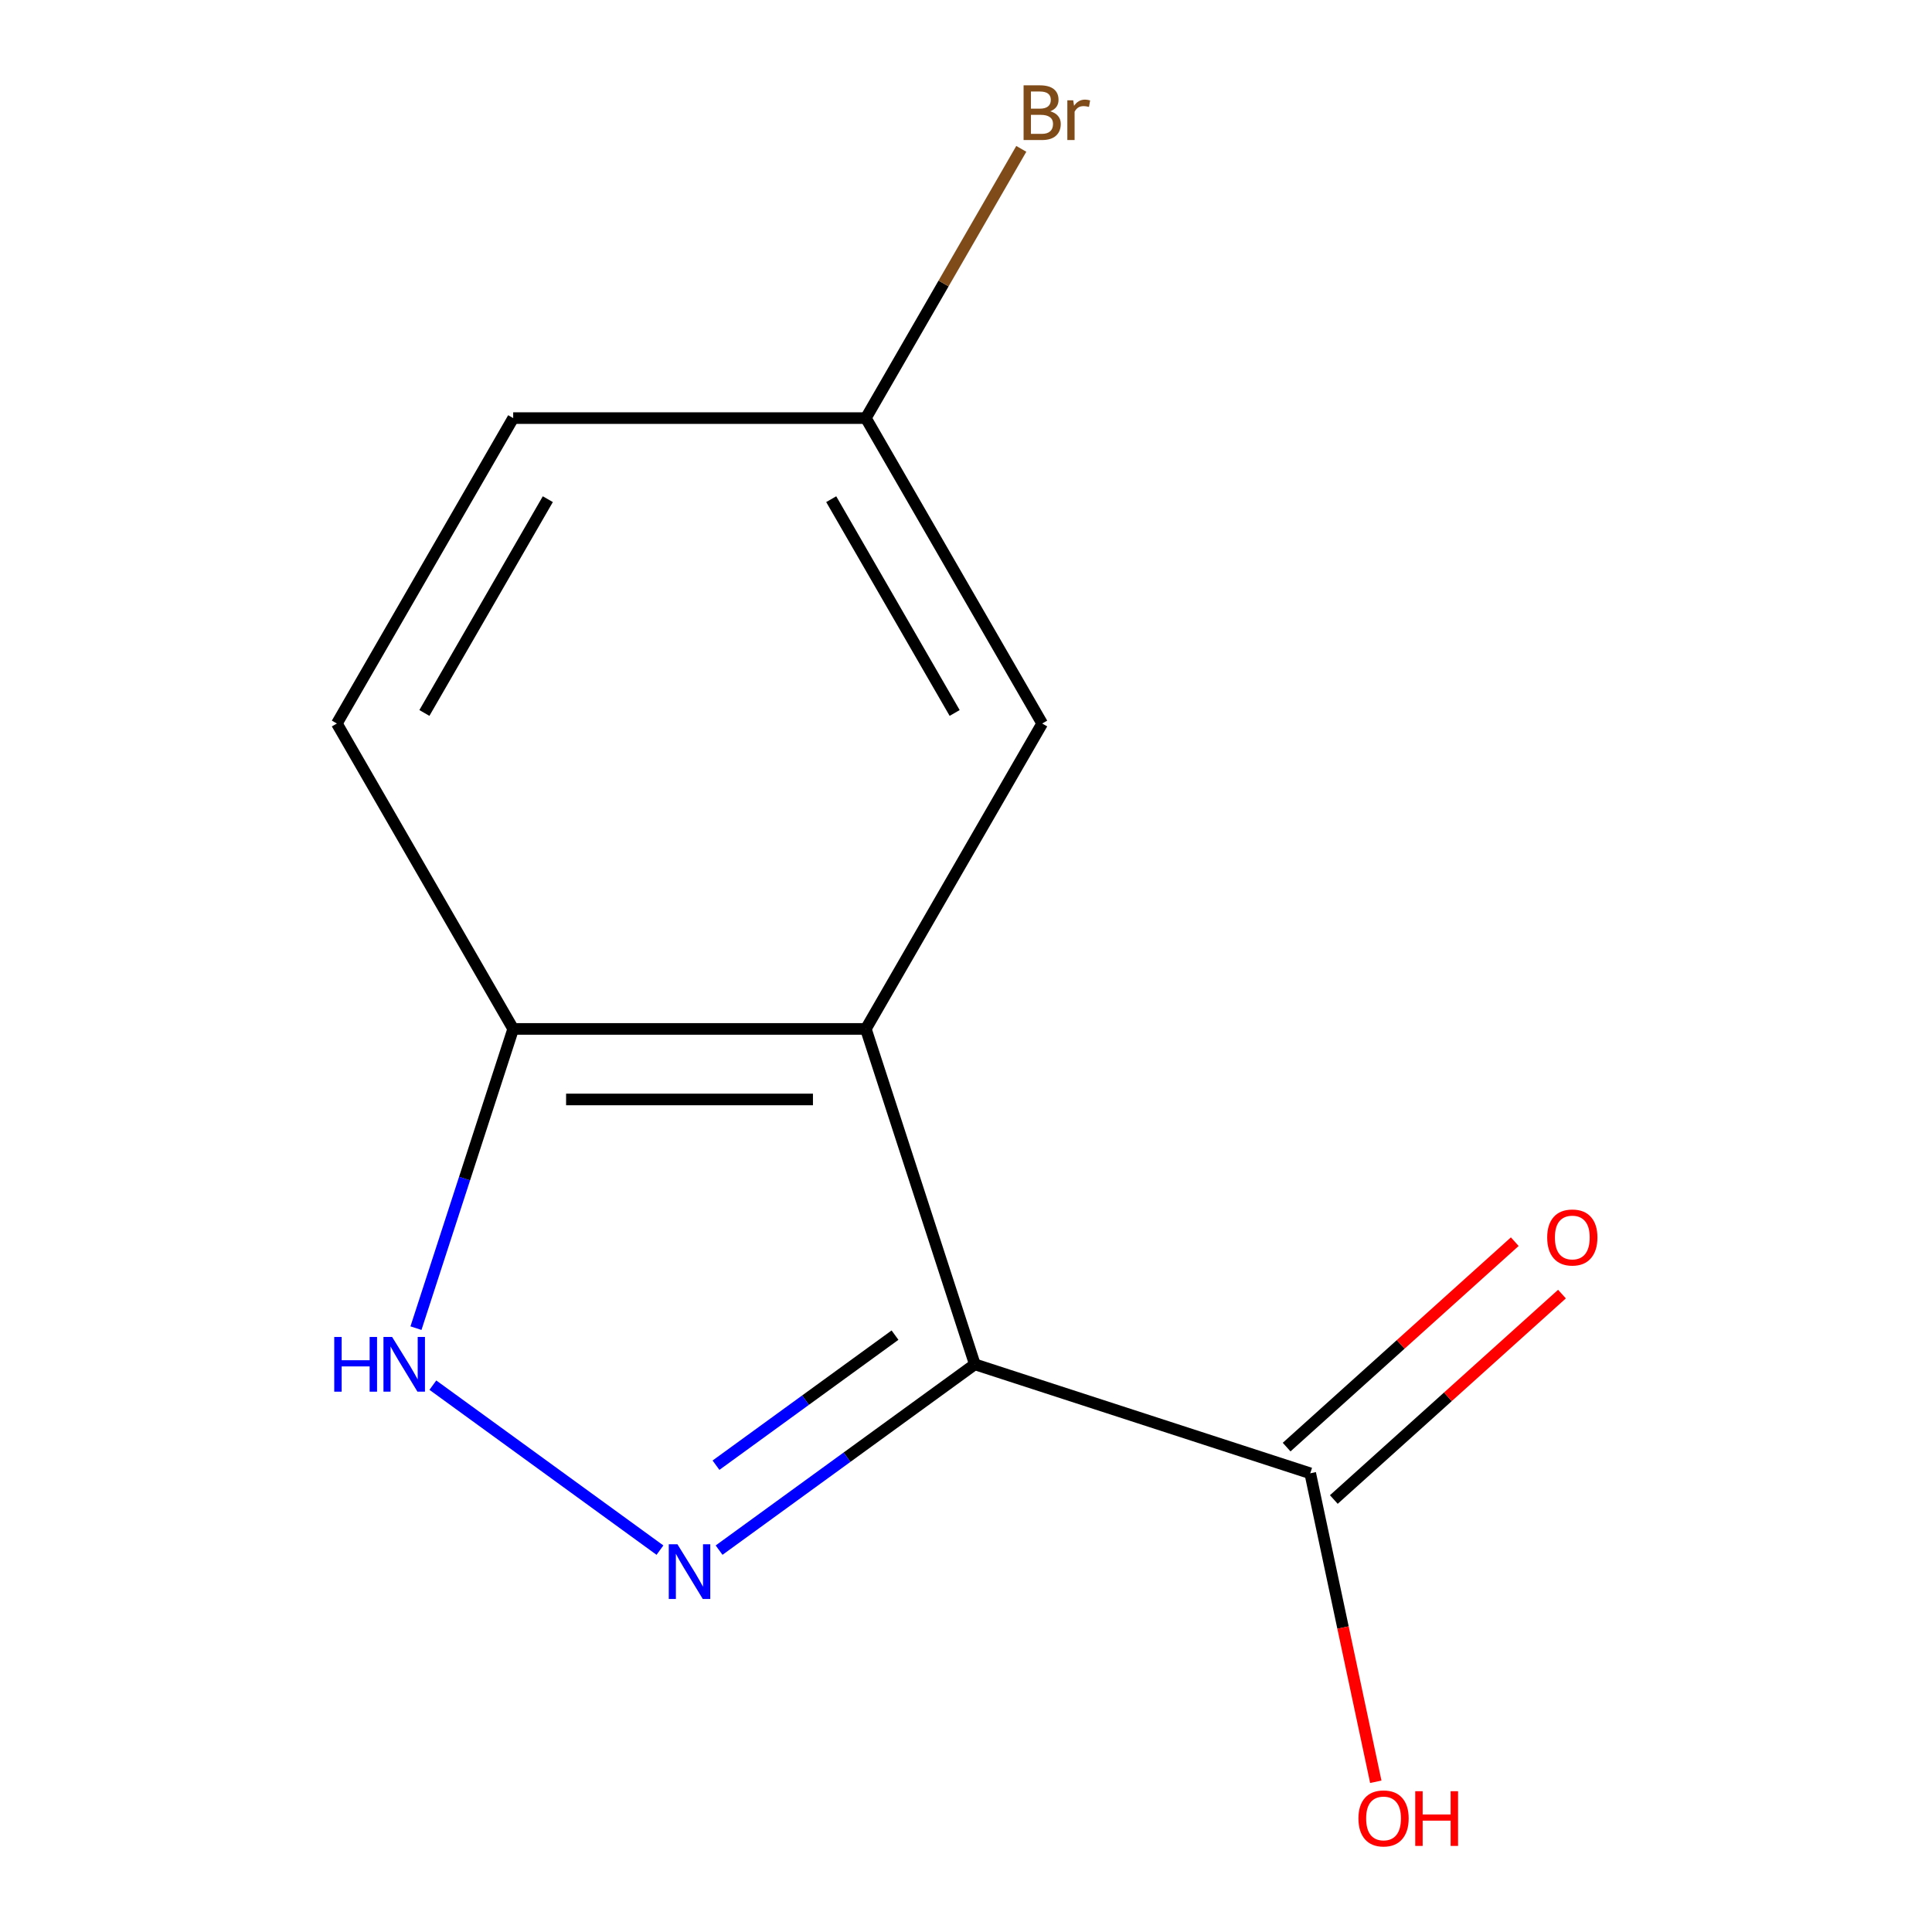 <?xml version='1.0' encoding='iso-8859-1'?>
<svg version='1.1' baseProfile='full'
              xmlns='http://www.w3.org/2000/svg'
                      xmlns:rdkit='http://www.rdkit.org/xml'
                      xmlns:xlink='http://www.w3.org/1999/xlink'
                  xml:space='preserve'
width='1000px' height='1000px' viewBox='0 0 1000 1000'>
<!-- END OF HEADER -->
<rect style='opacity:1.0;fill:#FFFFFF;stroke:none' width='1000' height='1000' x='0' y='0'> </rect>
<path class='bond-0' d='M 504.57,706.173 L 438.384,754.26' style='fill:none;fill-rule:evenodd;stroke:#000000;stroke-width:6px;stroke-linecap:butt;stroke-linejoin:miter;stroke-opacity:1' />
<path class='bond-0' d='M 438.384,754.26 L 372.198,802.347' style='fill:none;fill-rule:evenodd;stroke:#0000FF;stroke-width:6px;stroke-linecap:butt;stroke-linejoin:miter;stroke-opacity:1' />
<path class='bond-0' d='M 463.256,691.064 L 416.926,724.725' style='fill:none;fill-rule:evenodd;stroke:#000000;stroke-width:6px;stroke-linecap:butt;stroke-linejoin:miter;stroke-opacity:1' />
<path class='bond-0' d='M 416.926,724.725 L 370.596,758.386' style='fill:none;fill-rule:evenodd;stroke:#0000FF;stroke-width:6px;stroke-linecap:butt;stroke-linejoin:miter;stroke-opacity:1' />
<path class='bond-1' d='M 504.57,706.173 L 448.163,532.571' style='fill:none;fill-rule:evenodd;stroke:#000000;stroke-width:6px;stroke-linecap:butt;stroke-linejoin:miter;stroke-opacity:1' />
<path class='bond-3' d='M 504.57,706.173 L 678.173,762.58' style='fill:none;fill-rule:evenodd;stroke:#000000;stroke-width:6px;stroke-linecap:butt;stroke-linejoin:miter;stroke-opacity:1' />
<path class='bond-2' d='M 341.592,802.347 L 224.05,716.948' style='fill:none;fill-rule:evenodd;stroke:#0000FF;stroke-width:6px;stroke-linecap:butt;stroke-linejoin:miter;stroke-opacity:1' />
<path class='bond-4' d='M 448.163,532.571 L 265.627,532.571' style='fill:none;fill-rule:evenodd;stroke:#000000;stroke-width:6px;stroke-linecap:butt;stroke-linejoin:miter;stroke-opacity:1' />
<path class='bond-4' d='M 420.783,569.078 L 293.007,569.078' style='fill:none;fill-rule:evenodd;stroke:#000000;stroke-width:6px;stroke-linecap:butt;stroke-linejoin:miter;stroke-opacity:1' />
<path class='bond-5' d='M 448.163,532.571 L 539.431,374.489' style='fill:none;fill-rule:evenodd;stroke:#000000;stroke-width:6px;stroke-linecap:butt;stroke-linejoin:miter;stroke-opacity:1' />
<path class='bond-12' d='M 215.303,687.45 L 240.465,610.01' style='fill:none;fill-rule:evenodd;stroke:#0000FF;stroke-width:6px;stroke-linecap:butt;stroke-linejoin:miter;stroke-opacity:1' />
<path class='bond-12' d='M 240.465,610.01 L 265.627,532.571' style='fill:none;fill-rule:evenodd;stroke:#000000;stroke-width:6px;stroke-linecap:butt;stroke-linejoin:miter;stroke-opacity:1' />
<path class='bond-6' d='M 690.387,776.145 L 749.43,722.982' style='fill:none;fill-rule:evenodd;stroke:#000000;stroke-width:6px;stroke-linecap:butt;stroke-linejoin:miter;stroke-opacity:1' />
<path class='bond-6' d='M 749.43,722.982 L 808.474,669.819' style='fill:none;fill-rule:evenodd;stroke:#FF0000;stroke-width:6px;stroke-linecap:butt;stroke-linejoin:miter;stroke-opacity:1' />
<path class='bond-6' d='M 665.958,749.015 L 725.002,695.852' style='fill:none;fill-rule:evenodd;stroke:#000000;stroke-width:6px;stroke-linecap:butt;stroke-linejoin:miter;stroke-opacity:1' />
<path class='bond-6' d='M 725.002,695.852 L 784.046,642.688' style='fill:none;fill-rule:evenodd;stroke:#FF0000;stroke-width:6px;stroke-linecap:butt;stroke-linejoin:miter;stroke-opacity:1' />
<path class='bond-9' d='M 678.173,762.58 L 695.141,842.412' style='fill:none;fill-rule:evenodd;stroke:#000000;stroke-width:6px;stroke-linecap:butt;stroke-linejoin:miter;stroke-opacity:1' />
<path class='bond-9' d='M 695.141,842.412 L 712.11,922.244' style='fill:none;fill-rule:evenodd;stroke:#FF0000;stroke-width:6px;stroke-linecap:butt;stroke-linejoin:miter;stroke-opacity:1' />
<path class='bond-7' d='M 265.627,532.571 L 174.359,374.489' style='fill:none;fill-rule:evenodd;stroke:#000000;stroke-width:6px;stroke-linecap:butt;stroke-linejoin:miter;stroke-opacity:1' />
<path class='bond-8' d='M 539.431,374.489 L 448.163,216.408' style='fill:none;fill-rule:evenodd;stroke:#000000;stroke-width:6px;stroke-linecap:butt;stroke-linejoin:miter;stroke-opacity:1' />
<path class='bond-8' d='M 494.125,369.031 L 430.237,258.374' style='fill:none;fill-rule:evenodd;stroke:#000000;stroke-width:6px;stroke-linecap:butt;stroke-linejoin:miter;stroke-opacity:1' />
<path class='bond-13' d='M 174.359,374.489 L 265.627,216.408' style='fill:none;fill-rule:evenodd;stroke:#000000;stroke-width:6px;stroke-linecap:butt;stroke-linejoin:miter;stroke-opacity:1' />
<path class='bond-13' d='M 219.665,369.031 L 283.553,258.374' style='fill:none;fill-rule:evenodd;stroke:#000000;stroke-width:6px;stroke-linecap:butt;stroke-linejoin:miter;stroke-opacity:1' />
<path class='bond-10' d='M 448.163,216.408 L 265.627,216.408' style='fill:none;fill-rule:evenodd;stroke:#000000;stroke-width:6px;stroke-linecap:butt;stroke-linejoin:miter;stroke-opacity:1' />
<path class='bond-11' d='M 448.163,216.408 L 488.392,146.729' style='fill:none;fill-rule:evenodd;stroke:#000000;stroke-width:6px;stroke-linecap:butt;stroke-linejoin:miter;stroke-opacity:1' />
<path class='bond-11' d='M 488.392,146.729 L 528.621,77.05' style='fill:none;fill-rule:evenodd;stroke:#7F4C19;stroke-width:6px;stroke-linecap:butt;stroke-linejoin:miter;stroke-opacity:1' />
<path  class='atom-1' d='M 350.635 799.305
L 359.915 814.305
Q 360.835 815.785, 362.315 818.465
Q 363.795 821.145, 363.875 821.305
L 363.875 799.305
L 367.635 799.305
L 367.635 827.625
L 363.755 827.625
L 353.795 811.225
Q 352.635 809.305, 351.395 807.105
Q 350.195 804.905, 349.835 804.225
L 349.835 827.625
L 346.155 827.625
L 346.155 799.305
L 350.635 799.305
' fill='#0000FF'/>
<path  class='atom-3' d='M 173 692.013
L 176.84 692.013
L 176.84 704.053
L 191.32 704.053
L 191.32 692.013
L 195.16 692.013
L 195.16 720.333
L 191.32 720.333
L 191.32 707.253
L 176.84 707.253
L 176.84 720.333
L 173 720.333
L 173 692.013
' fill='#0000FF'/>
<path  class='atom-3' d='M 202.96 692.013
L 212.24 707.013
Q 213.16 708.493, 214.64 711.173
Q 216.12 713.853, 216.2 714.013
L 216.2 692.013
L 219.96 692.013
L 219.96 720.333
L 216.08 720.333
L 206.12 703.933
Q 204.96 702.013, 203.72 699.813
Q 202.52 697.613, 202.16 696.933
L 202.16 720.333
L 198.48 720.333
L 198.48 692.013
L 202.96 692.013
' fill='#0000FF'/>
<path  class='atom-7' d='M 800.824 640.519
Q 800.824 633.719, 804.184 629.919
Q 807.544 626.119, 813.824 626.119
Q 820.104 626.119, 823.464 629.919
Q 826.824 633.719, 826.824 640.519
Q 826.824 647.399, 823.424 651.319
Q 820.024 655.199, 813.824 655.199
Q 807.584 655.199, 804.184 651.319
Q 800.824 647.439, 800.824 640.519
M 813.824 651.999
Q 818.144 651.999, 820.464 649.119
Q 822.824 646.199, 822.824 640.519
Q 822.824 634.959, 820.464 632.159
Q 818.144 629.319, 813.824 629.319
Q 809.504 629.319, 807.144 632.119
Q 804.824 634.919, 804.824 640.519
Q 804.824 646.239, 807.144 649.119
Q 809.504 651.999, 813.824 651.999
' fill='#FF0000'/>
<path  class='atom-10' d='M 703.124 941.208
Q 703.124 934.408, 706.484 930.608
Q 709.844 926.808, 716.124 926.808
Q 722.404 926.808, 725.764 930.608
Q 729.124 934.408, 729.124 941.208
Q 729.124 948.088, 725.724 952.008
Q 722.324 955.888, 716.124 955.888
Q 709.884 955.888, 706.484 952.008
Q 703.124 948.128, 703.124 941.208
M 716.124 952.688
Q 720.444 952.688, 722.764 949.808
Q 725.124 946.888, 725.124 941.208
Q 725.124 935.648, 722.764 932.848
Q 720.444 930.008, 716.124 930.008
Q 711.804 930.008, 709.444 932.808
Q 707.124 935.608, 707.124 941.208
Q 707.124 946.928, 709.444 949.808
Q 711.804 952.688, 716.124 952.688
' fill='#FF0000'/>
<path  class='atom-10' d='M 732.524 927.128
L 736.364 927.128
L 736.364 939.168
L 750.844 939.168
L 750.844 927.128
L 754.684 927.128
L 754.684 955.448
L 750.844 955.448
L 750.844 942.368
L 736.364 942.368
L 736.364 955.448
L 732.524 955.448
L 732.524 927.128
' fill='#FF0000'/>
<path  class='atom-12' d='M 543.571 57.607
Q 546.291 58.367, 547.651 60.047
Q 549.051 61.687, 549.051 64.127
Q 549.051 68.047, 546.531 70.287
Q 544.051 72.487, 539.331 72.487
L 529.811 72.487
L 529.811 44.167
L 538.171 44.167
Q 543.011 44.167, 545.451 46.127
Q 547.891 48.087, 547.891 51.687
Q 547.891 55.967, 543.571 57.607
M 533.611 47.367
L 533.611 56.247
L 538.171 56.247
Q 540.971 56.247, 542.411 55.127
Q 543.891 53.967, 543.891 51.687
Q 543.891 47.367, 538.171 47.367
L 533.611 47.367
M 539.331 69.287
Q 542.091 69.287, 543.571 67.967
Q 545.051 66.647, 545.051 64.127
Q 545.051 61.807, 543.411 60.647
Q 541.811 59.447, 538.731 59.447
L 533.611 59.447
L 533.611 69.287
L 539.331 69.287
' fill='#7F4C19'/>
<path  class='atom-12' d='M 555.491 51.927
L 555.931 54.767
Q 558.091 51.567, 561.611 51.567
Q 562.731 51.567, 564.251 51.967
L 563.651 55.327
Q 561.931 54.927, 560.971 54.927
Q 559.291 54.927, 558.171 55.607
Q 557.091 56.247, 556.211 57.807
L 556.211 72.487
L 552.451 72.487
L 552.451 51.927
L 555.491 51.927
' fill='#7F4C19'/>
</svg>

